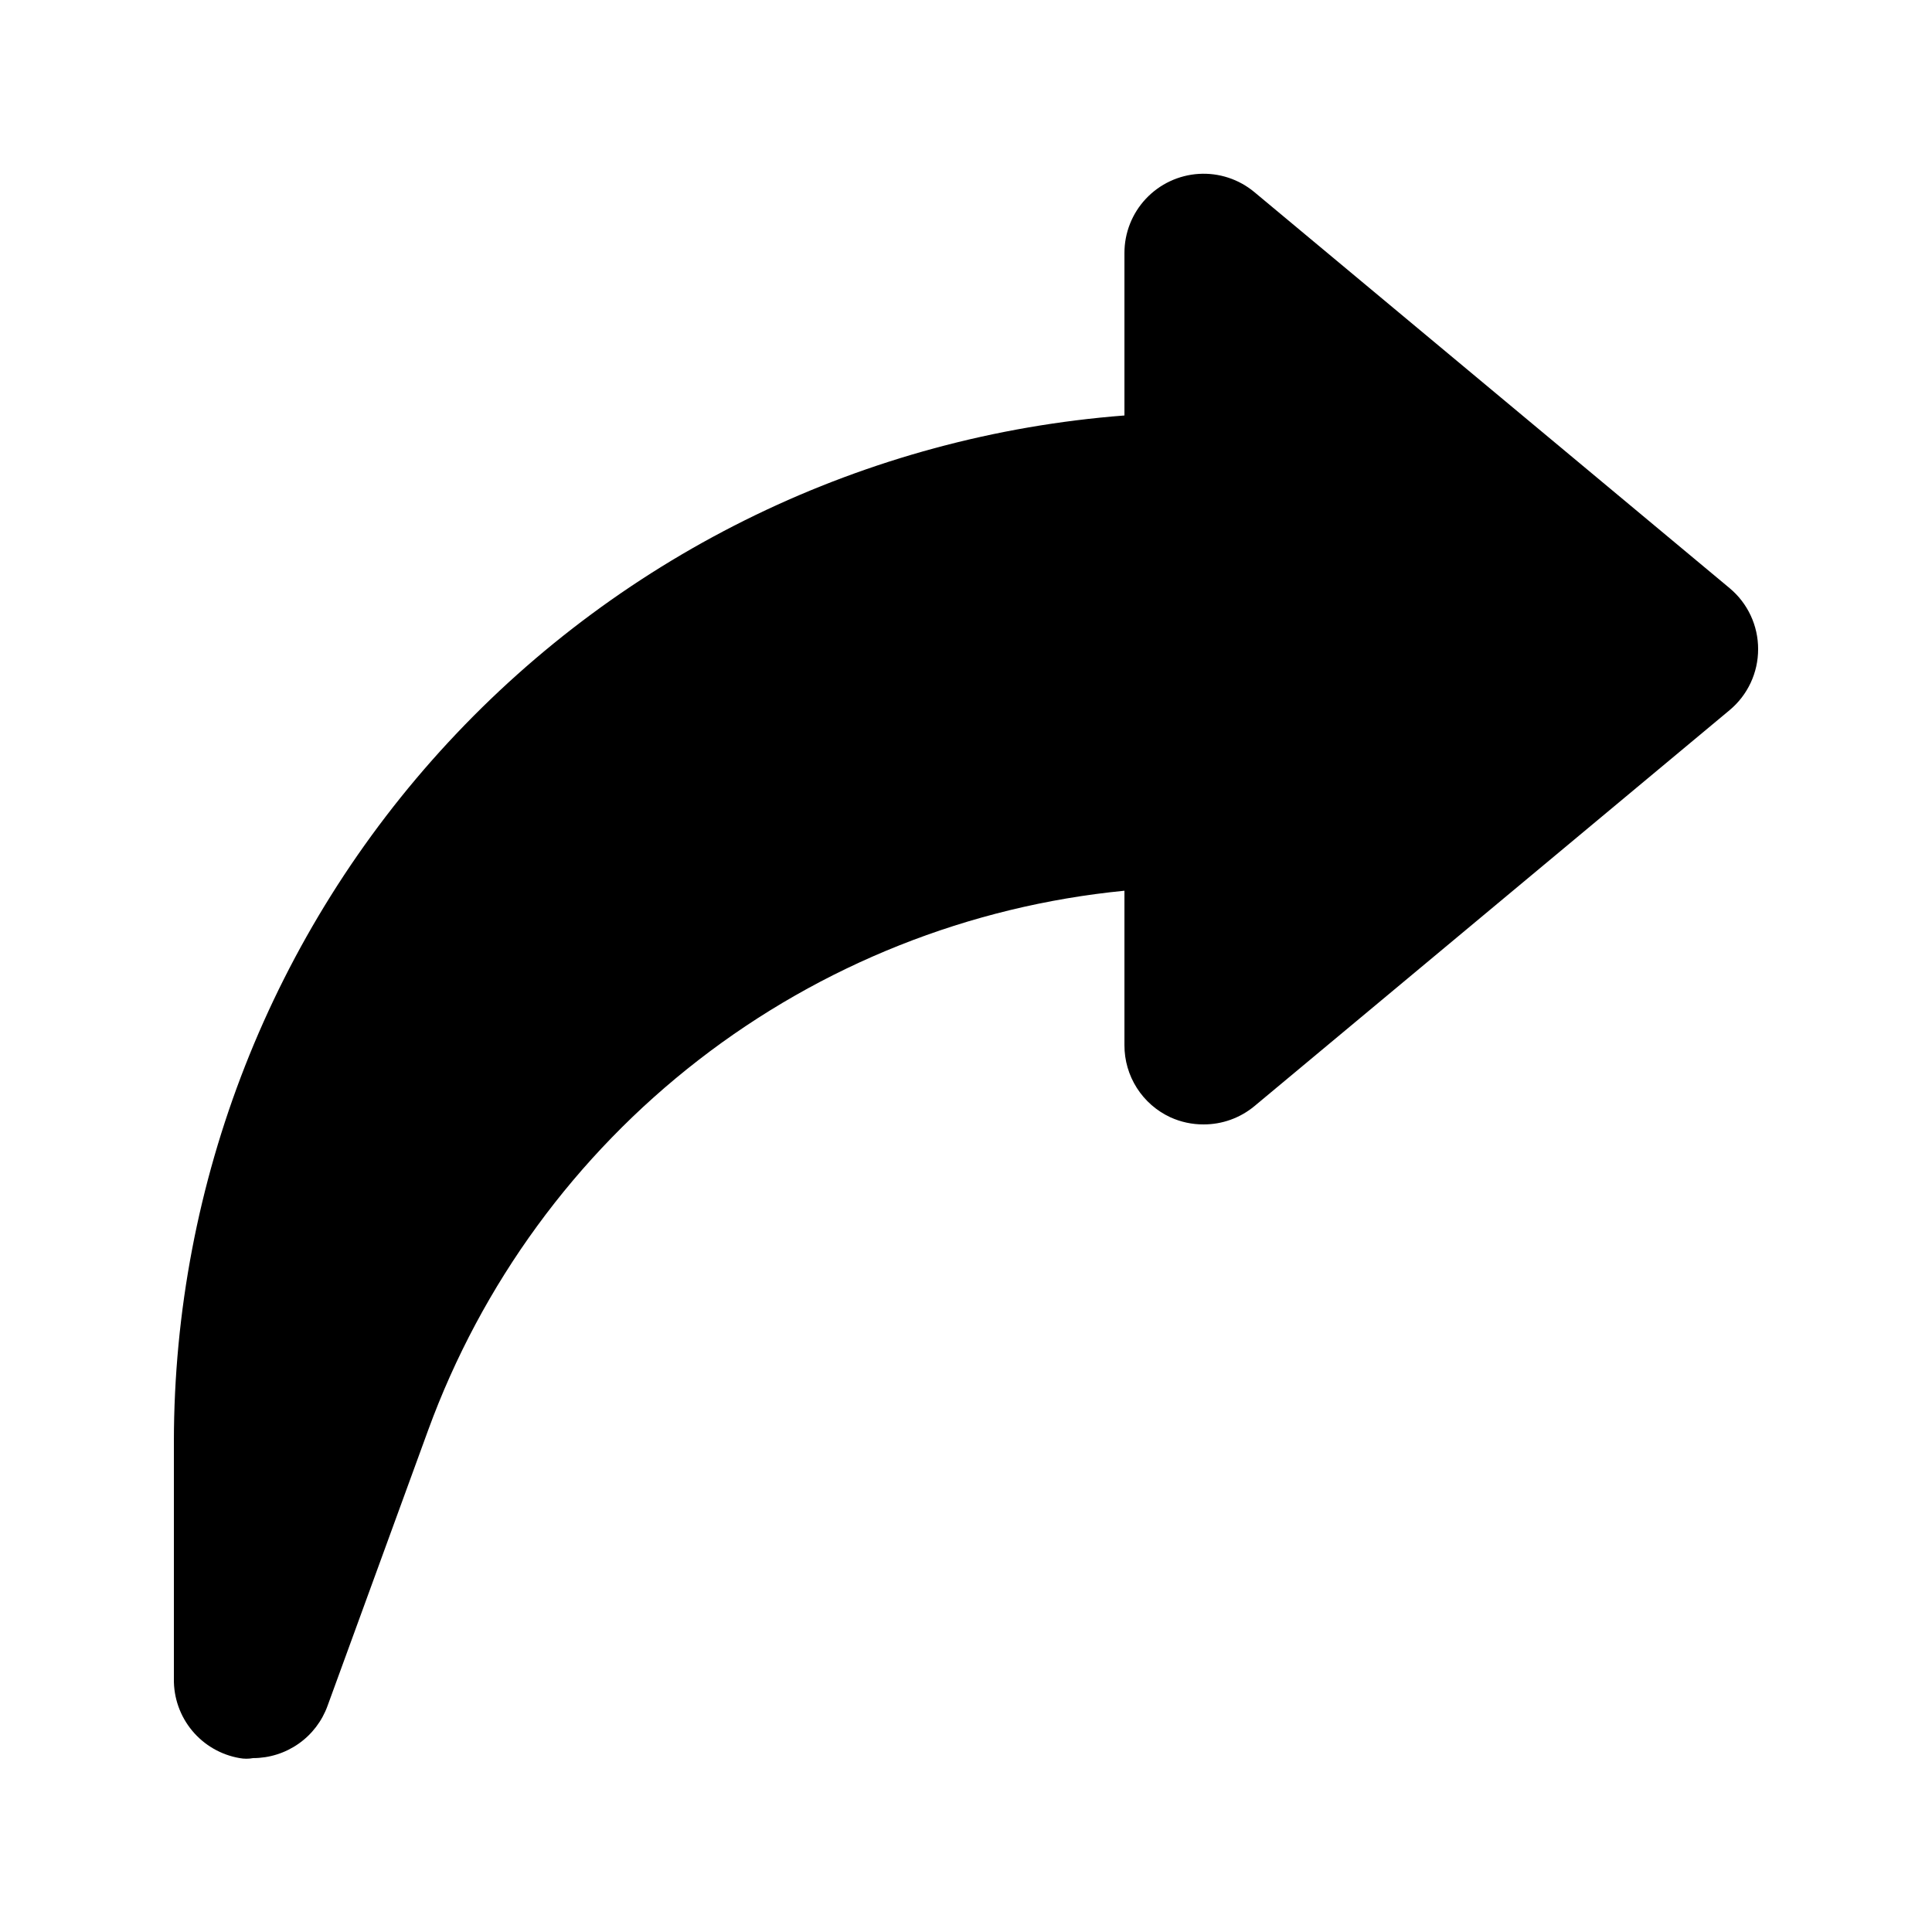 <?xml version="1.0" encoding="UTF-8"?>
<!-- Uploaded to: ICON Repo, www.svgrepo.com, Generator: ICON Repo Mixer Tools -->
<svg fill="#000000" width="800px" height="800px" version="1.1" viewBox="144 144 512 512" xmlns="http://www.w3.org/2000/svg">
 <path d="m609.92 316.03c0.012 6.242-2.758 12.168-7.555 16.164l-125.95 104.96c-3.777 3.129-8.531 4.836-13.434 4.828-3.043 0.016-6.051-0.629-8.82-1.891-3.641-1.688-6.727-4.383-8.883-7.769-2.16-3.387-3.301-7.32-3.289-11.332v-40.938c-41.102 4.023-80.23 19.578-112.88 44.871-32.645 25.293-57.48 59.293-71.645 98.086l-26.66 73.051c-1.465 4.059-4.144 7.566-7.676 10.043-3.531 2.481-7.742 3.812-12.055 3.812-1.18 0.219-2.391 0.219-3.57 0-4.926-0.848-9.391-3.43-12.586-7.277-3.195-3.852-4.91-8.711-4.836-13.715v-62.977c0.059-68.699 26.031-134.85 72.727-185.24 46.695-50.395 110.68-81.32 179.18-86.602v-43.035c-0.012-5.352 2.023-10.504 5.688-14.406 3.664-3.898 8.68-6.254 14.02-6.582 5.344-0.324 10.605 1.398 14.719 4.824l125.95 104.96c4.797 3.996 7.566 9.918 7.555 16.164z"/>
</svg>